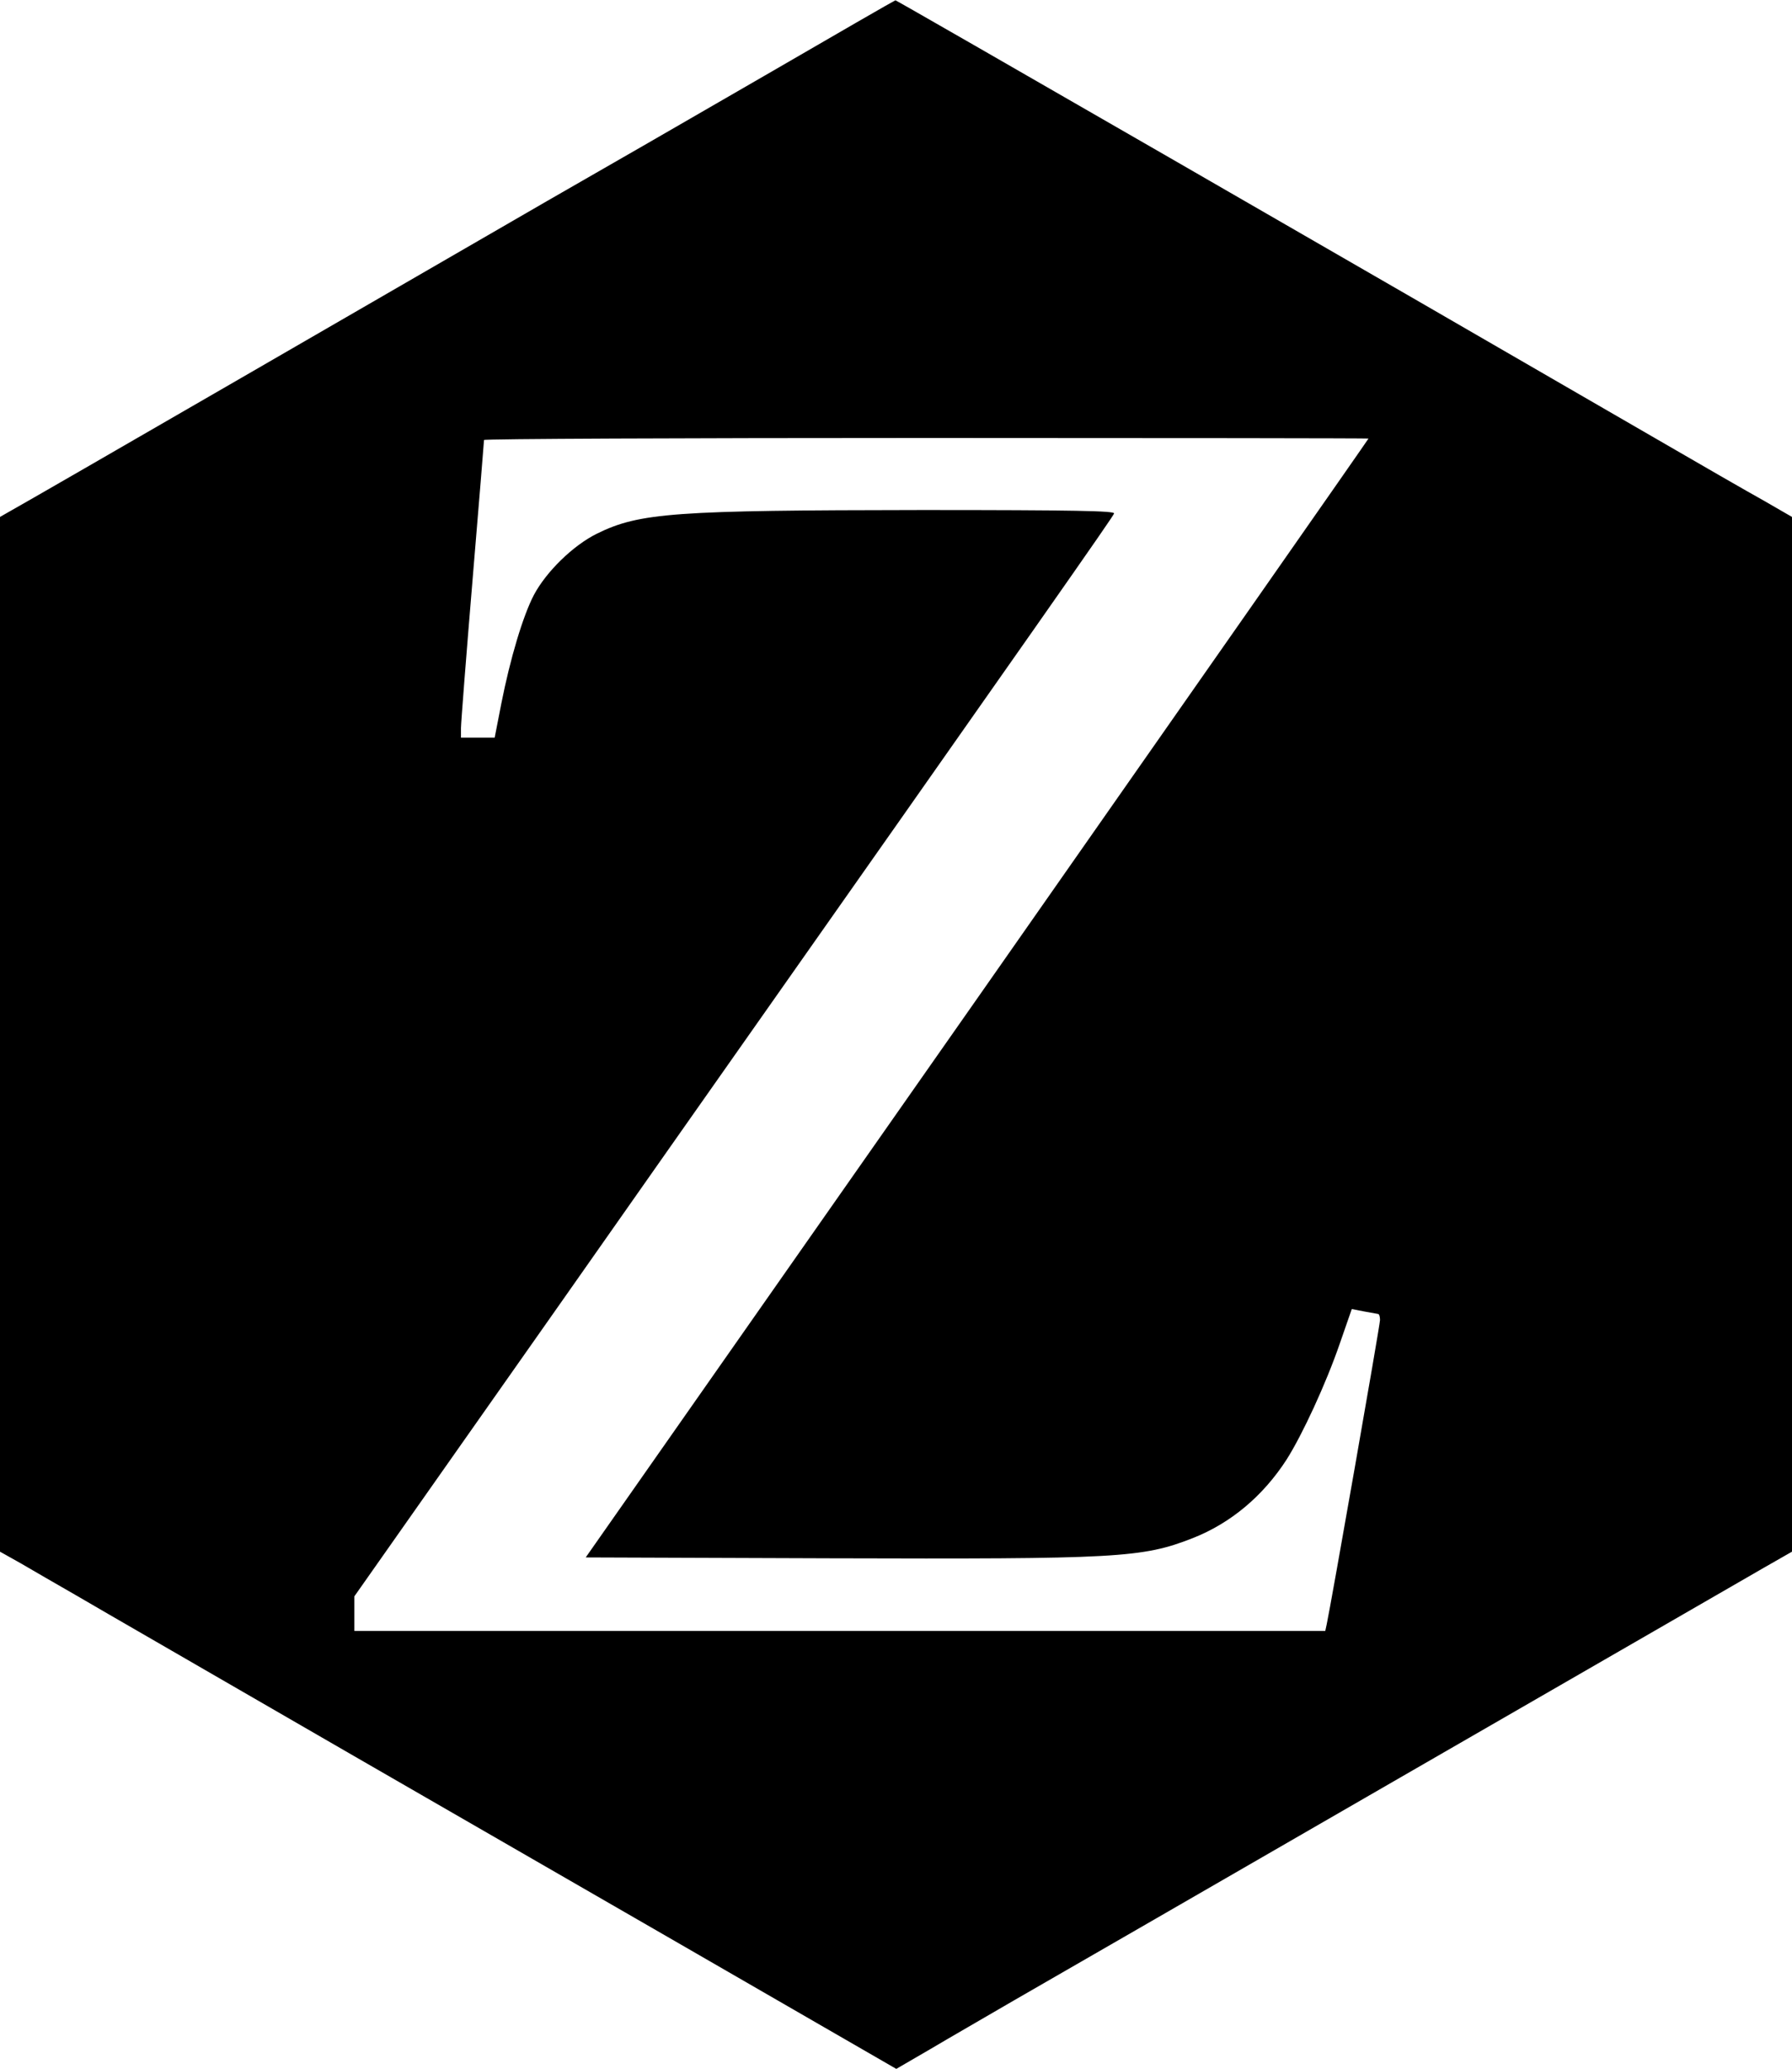 <?xml version="1.0" standalone="no"?>
<!DOCTYPE svg PUBLIC "-//W3C//DTD SVG 20010904//EN"
 "http://www.w3.org/TR/2001/REC-SVG-20010904/DTD/svg10.dtd">
<svg version="1.0" xmlns="http://www.w3.org/2000/svg"
 width="622pt" height="718pt" viewBox="0 0 622 718"
 preserveAspectRatio="xMidYMid meet">

<g transform="translate(0,718) scale(0.1,-0.1)"
fill="#000000" stroke="none">
<path d="M2655 6918 c-247 -143 -587 -339 -755 -435 -168 -97 -645 -373 -1060
-613 -415 -240 -774 -447 -798 -460 l-42 -24 0 -1795 0 -1796 73 -41 c39 -23
126 -73 192 -111 66 -39 500 -289 965 -558 465 -268 964 -556 1110 -640 146
-84 379 -219 518 -299 l253 -146 117 68 c64 38 196 114 292 170 96 55 699 403
1340 773 641 370 1209 697 1262 728 l98 56 0 1796 0 1795 -97 56 c-54 30 -228
130 -388 223 -975 565 -2624 1515 -2627 1514 -2 0 -205 -117 -453 -261z m2095
-1260 c0 -2 -611 -876 -1358 -1943 l-1359 -1940 846 -3 c1001 -3 1085 1 1261
70 132 52 244 146 326 273 55 87 136 262 184 401 l42 121 41 -8 c23 -4 45 -8
50 -9 4 0 7 -9 7 -21 0 -18 -172 -997 -185 -1056 l-5 -23 -1685 0 -1685 0 0
60 0 60 353 502 c195 277 531 755 747 1063 1316 1871 1533 2181 1537 2193 4 9
-134 12 -668 12 -857 -1 -979 -9 -1127 -82 -83 -41 -176 -132 -219 -213 -38
-73 -82 -220 -113 -377 l-23 -118 -59 0 -58 0 0 33 c0 17 18 248 40 512 22
264 40 483 40 488 0 4 691 7 1535 7 844 0 1535 -1 1535 -2z"/>
</g>
</svg>
